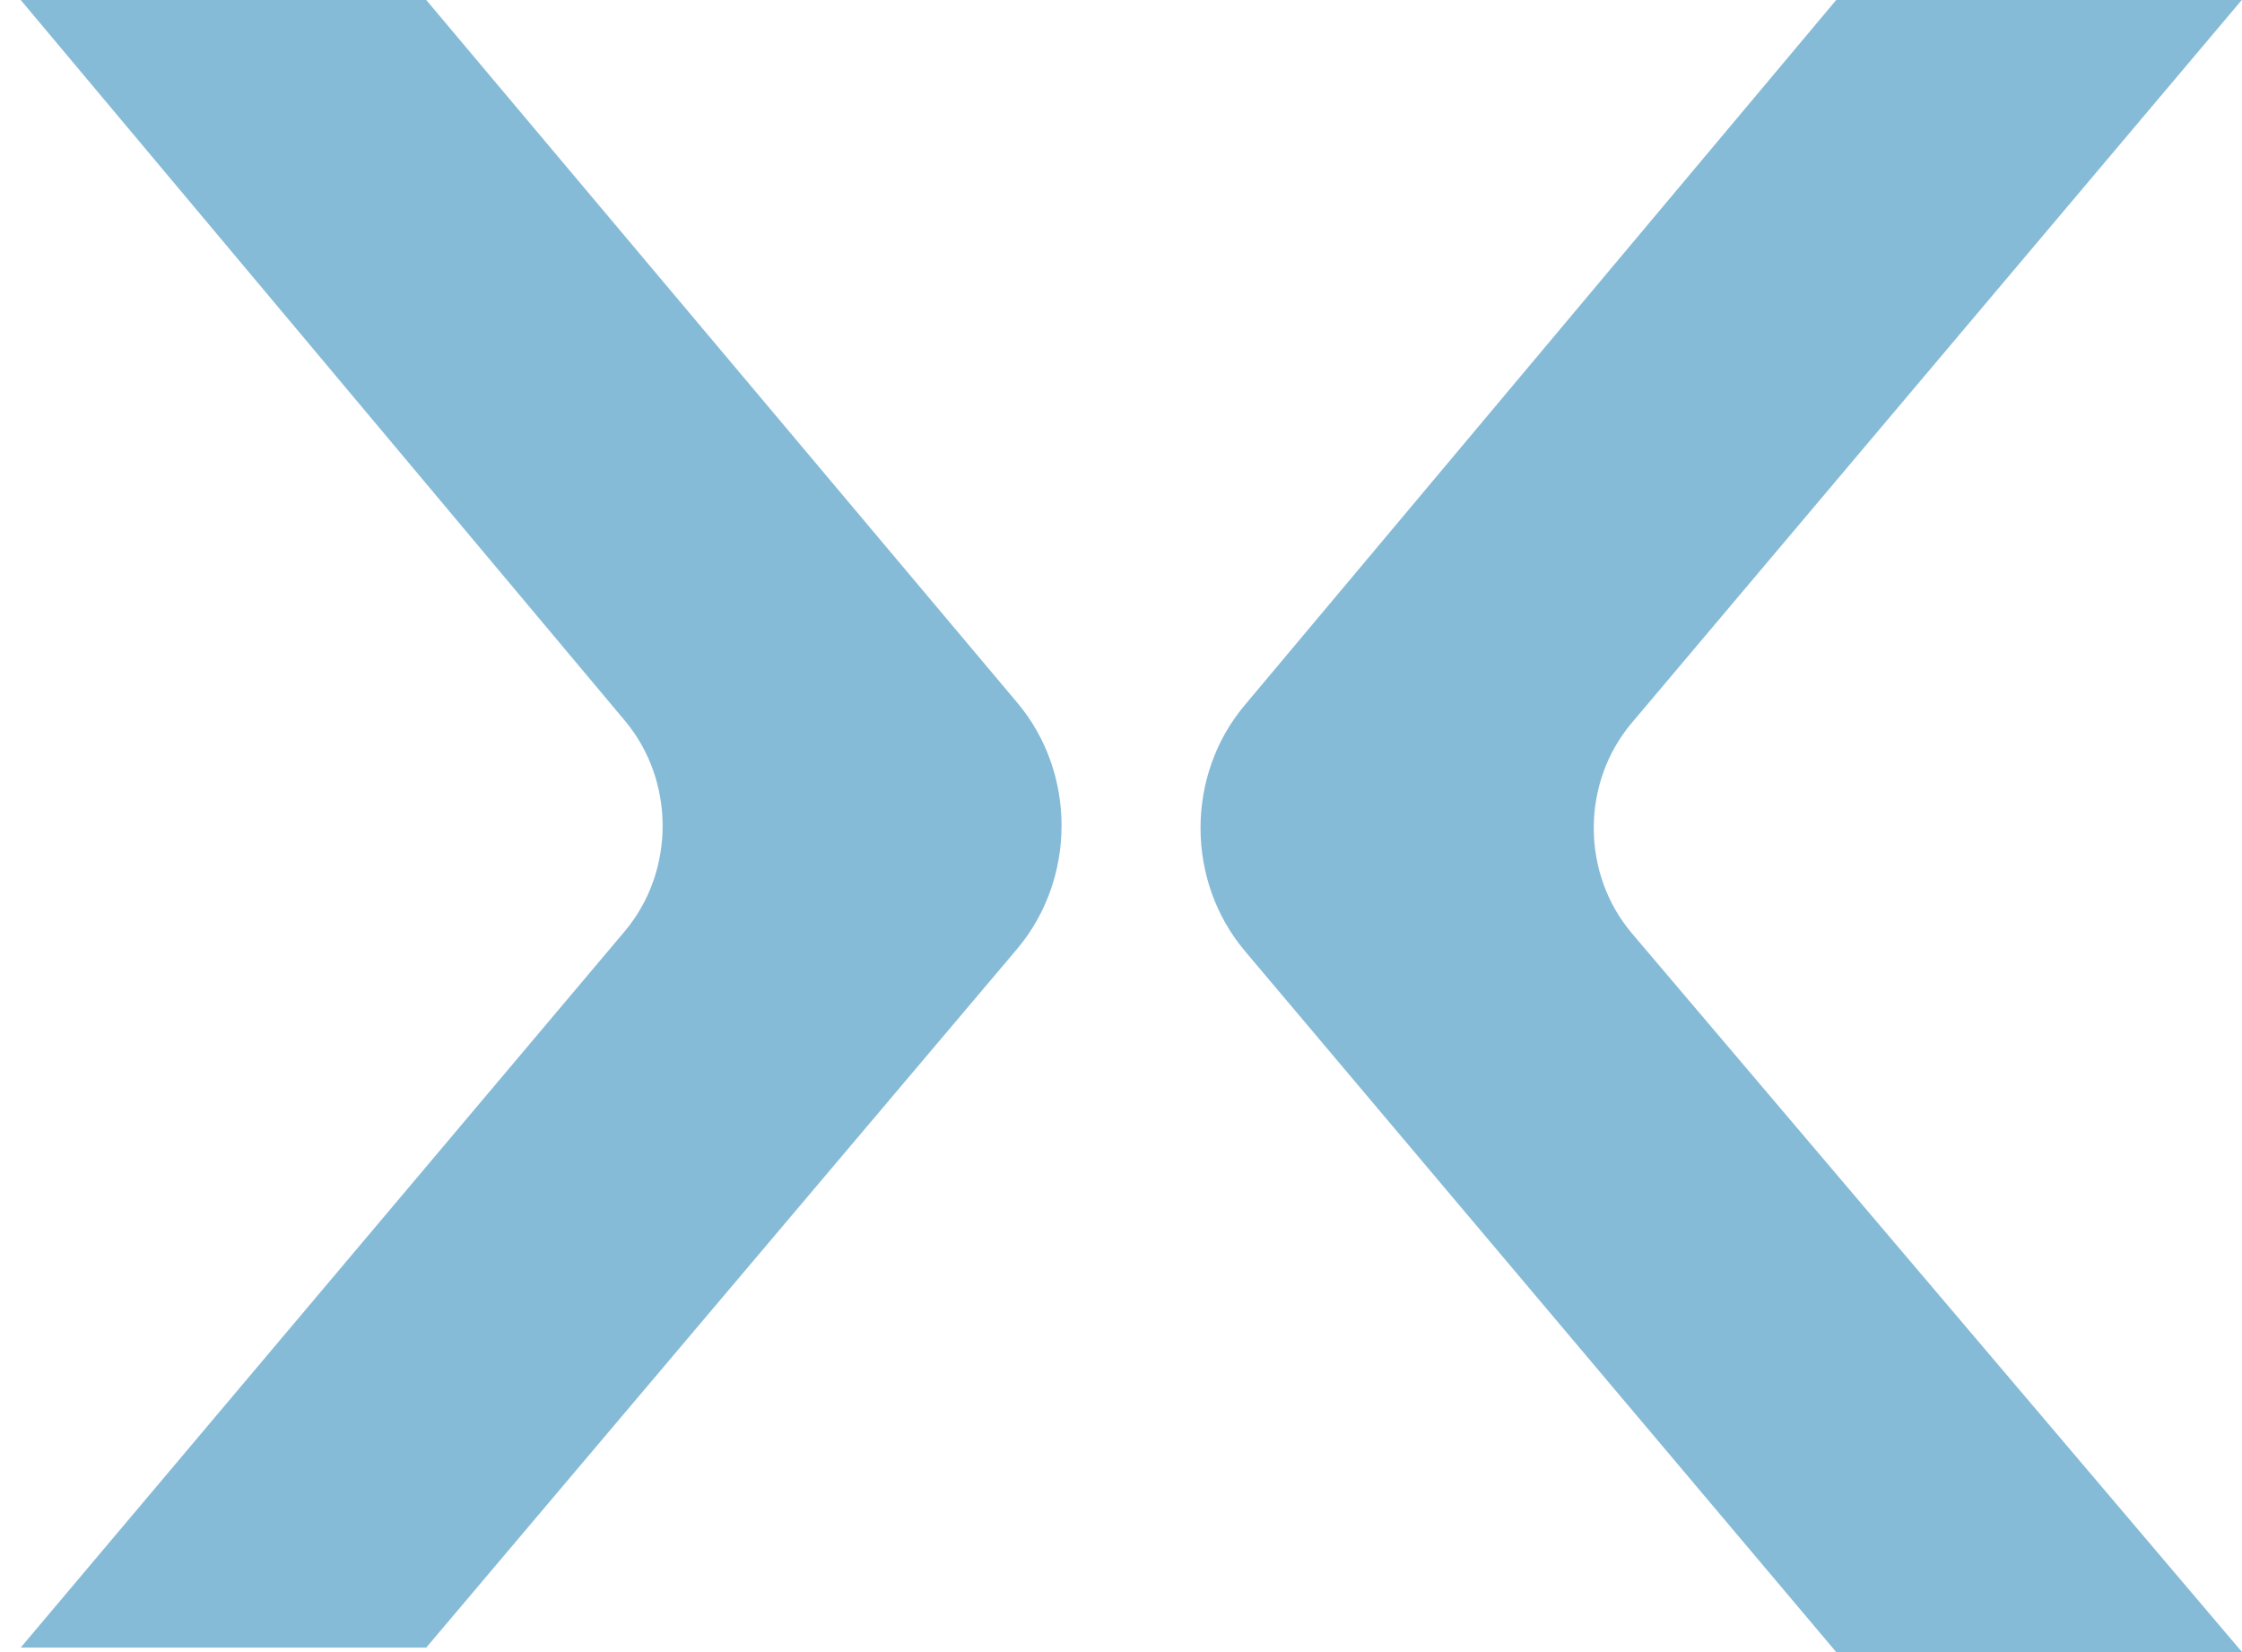 <?xml version="1.0" encoding="UTF-8"?>
<svg xmlns="http://www.w3.org/2000/svg" width="38" height="28" viewBox="0 0 38 28" fill="none">
  <path d="M7.297 0.086L7.225 0H0.351L10.595 12.219C11.443 13.236 11.443 14.76 10.595 15.776L0.351 27.923H7.225L17.239 16.083C18.241 14.894 18.245 13.101 17.244 11.912L7.297 0.086Z" fill="#86BBD8"></path>
  <path d="M27.66 15.819C26.798 14.803 26.798 13.269 27.656 12.253L37.996 0H31.122L21.093 11.956C20.096 13.144 20.101 14.932 21.098 16.116L31.05 27.914L31.122 28H38.001L27.66 15.819Z" fill="#86BBD8"></path>
</svg>
